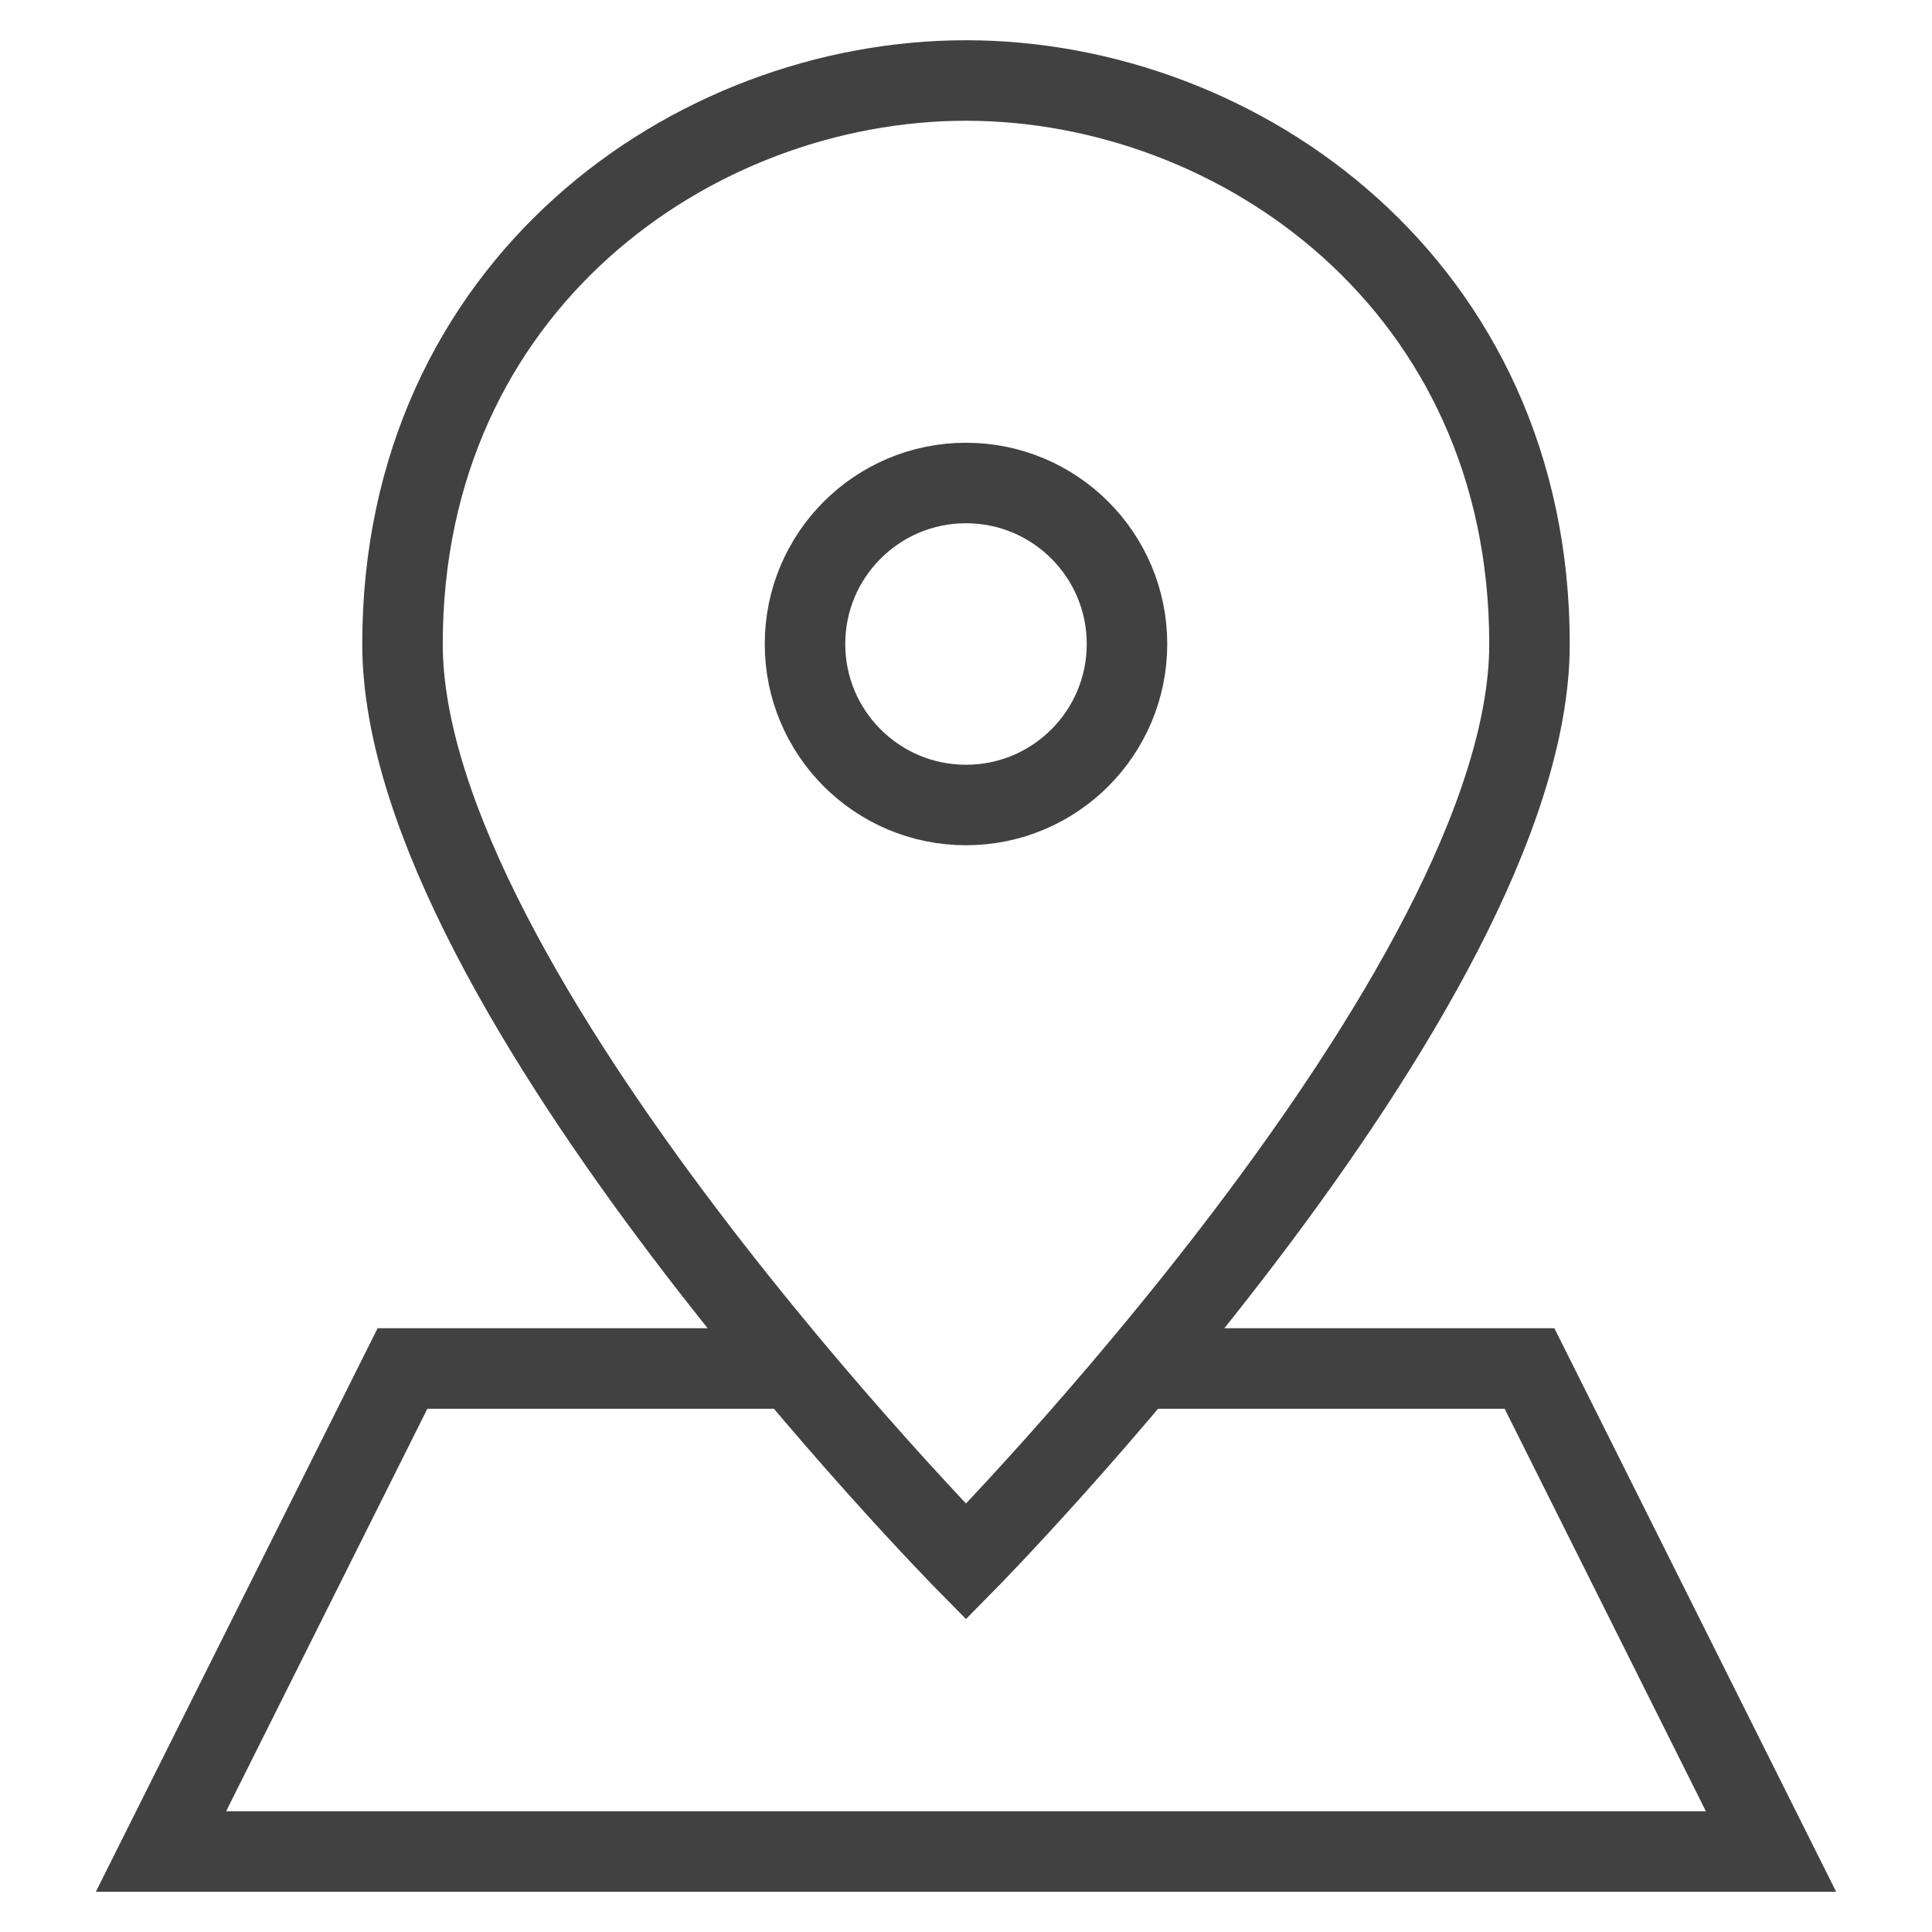 <svg xmlns="http://www.w3.org/2000/svg" class="nc-icon outline" width="48" height="48" viewBox="0 0 48 48"><style>.a{fill:none;stroke-width:2;stroke:#414141;}</style><g transform="translate(0 0)"><polyline data-cap="butt" data-color="color-2" points="19.7 34 10 34 4 46 44 46 38 34 28.3 34 " class="a"/><path d="M38 16c0 8.6-14 22.8-14 22.8S10 24.6 10 16c0-8.9 7.2-14 14-14S38 7.1 38 16z" class="a"/><circle data-color="color-2" cx="24" cy="16" r="4" class="a"/></g></svg>